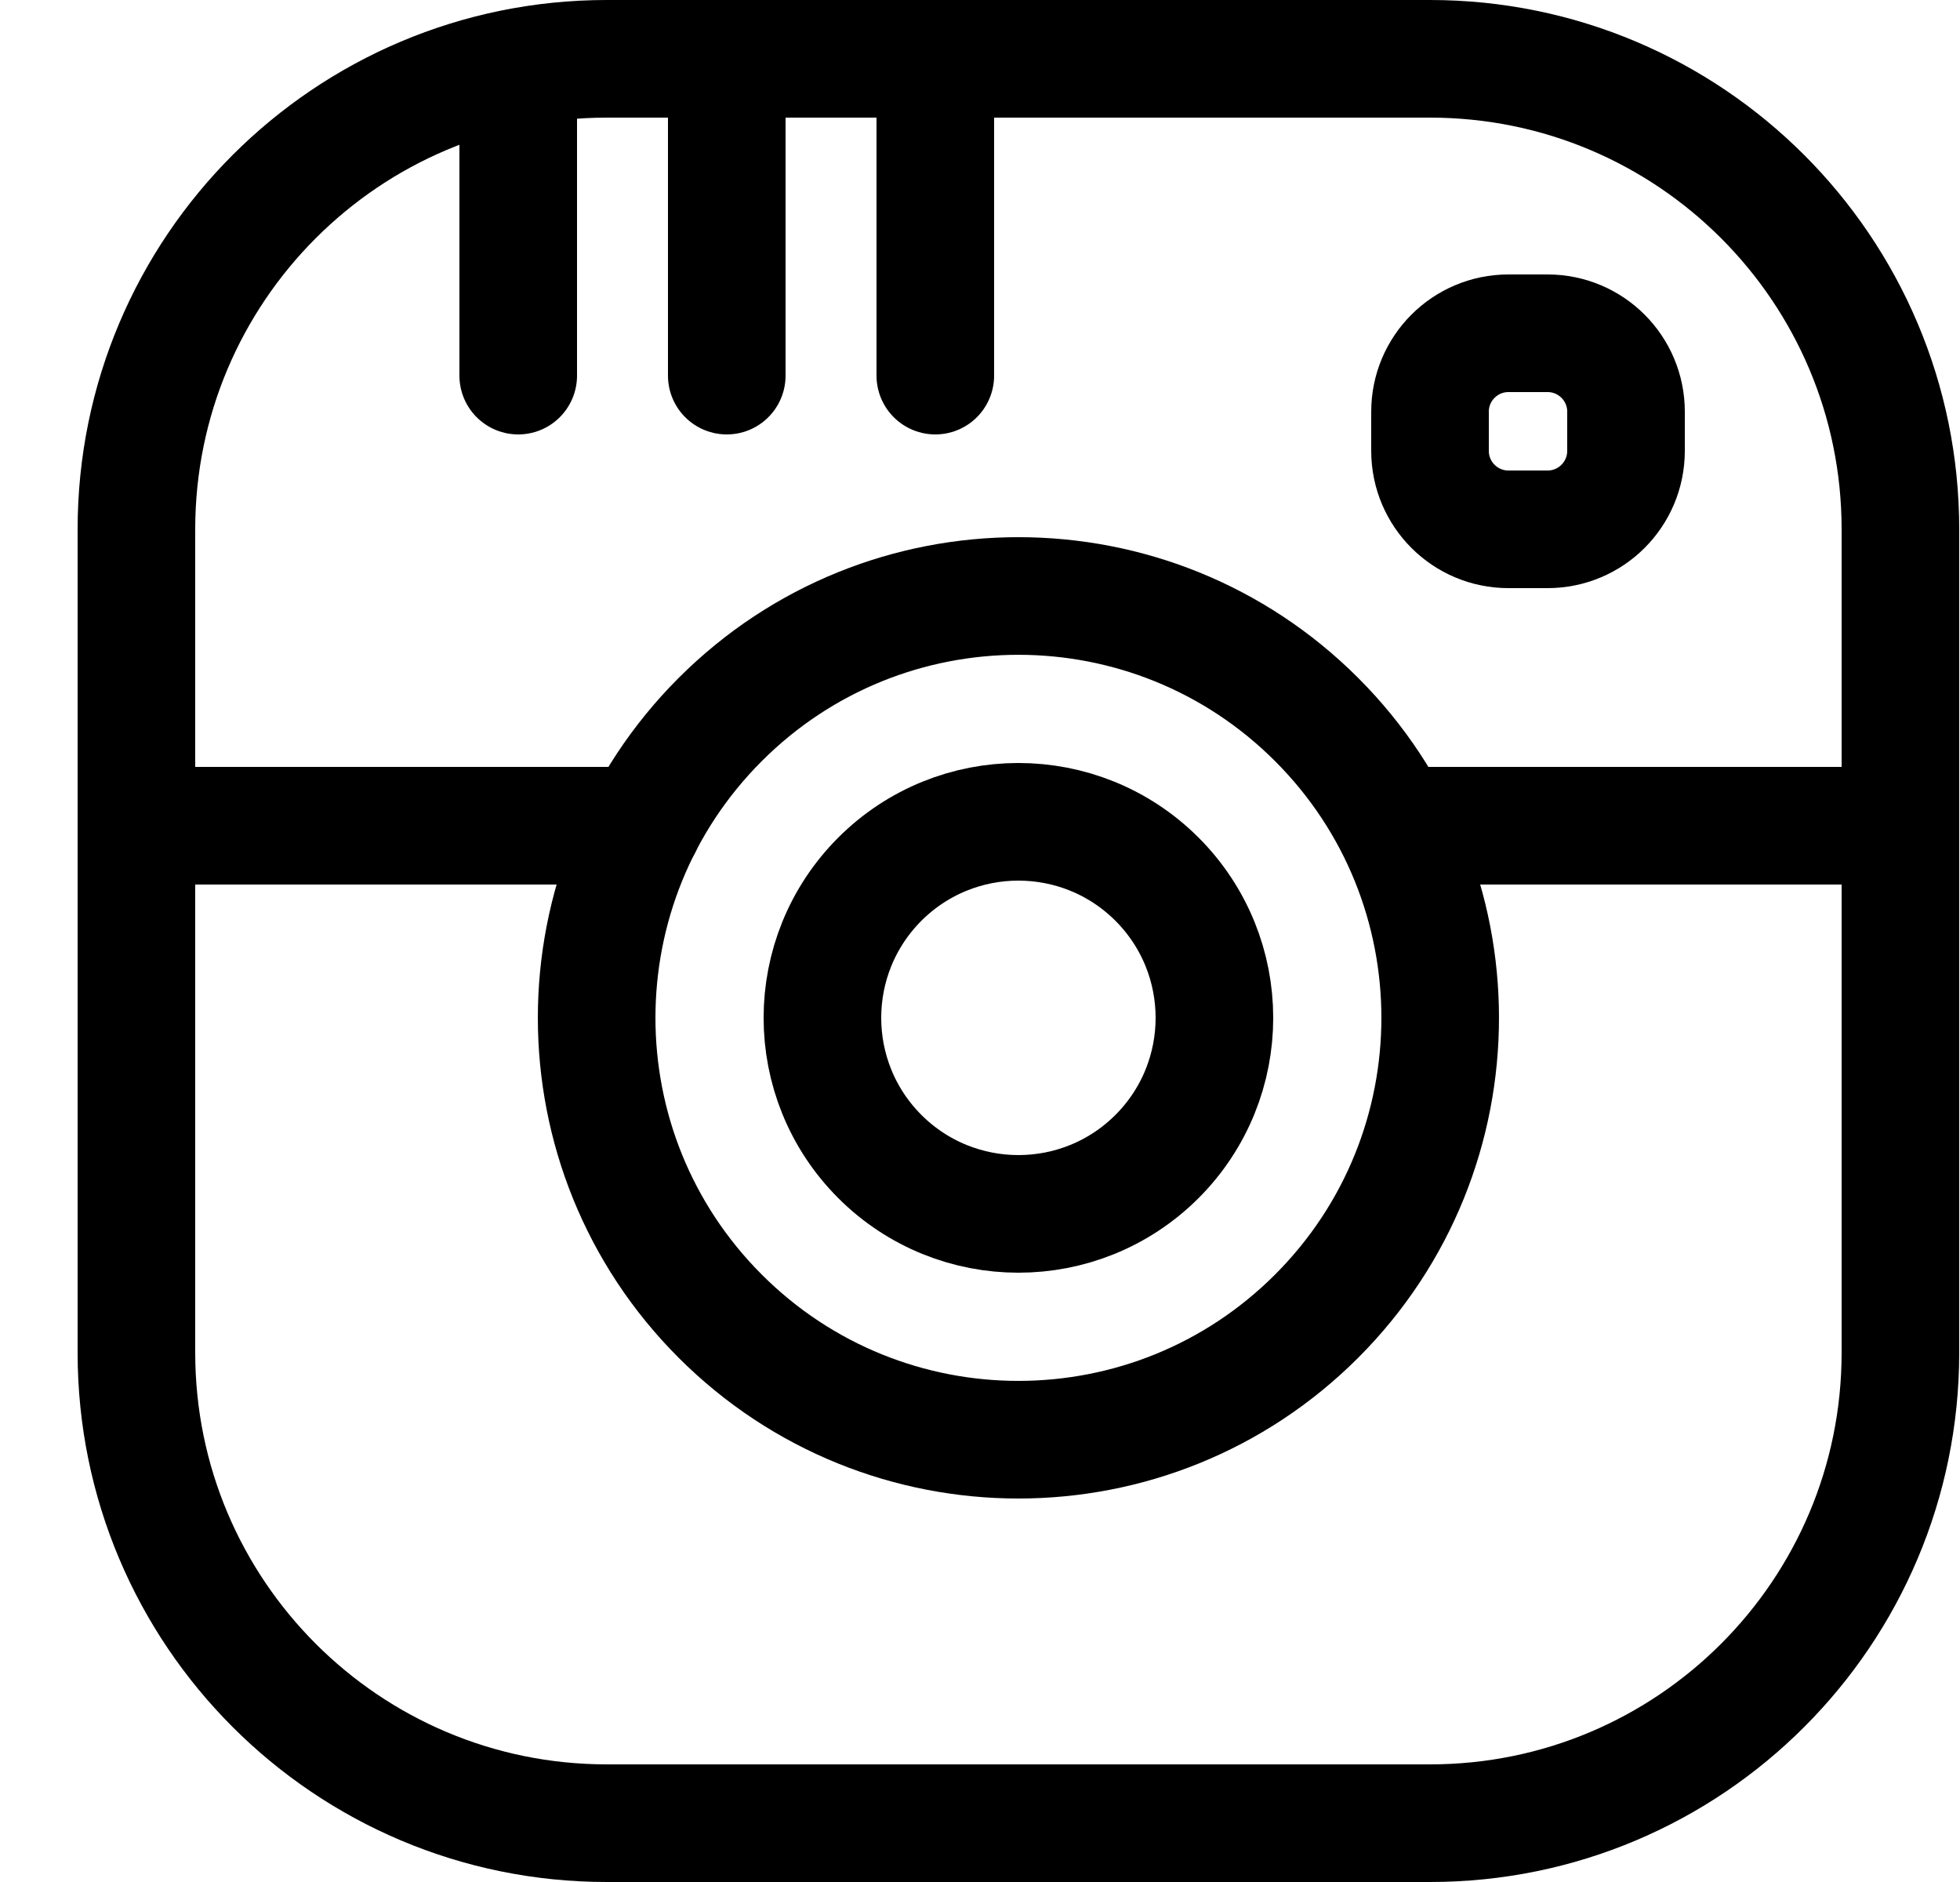 <?xml version="1.0" encoding="UTF-8"?>
<svg width="25px" height="24px" viewBox="0 0 25 24" version="1.1" xmlns="http://www.w3.org/2000/svg" xmlns:xlink="http://www.w3.org/1999/xlink">
    <title>social-instagram-1</title>
    <defs>
        <filter id="filter-1">
            <feColorMatrix in="SourceGraphic" type="matrix" values="0 0 0 0 1 0 0 0 0 1 0 0 0 0 1 0 0 0 1 0"></feColorMatrix>
        </filter>
    </defs>
    <g id="Page-1" stroke="none" stroke-width="1" fill="none" fill-rule="evenodd" stroke-linecap="round" stroke-linejoin="round">
        <g id="Home-final---alternative-intro-Copy-4" transform="translate(-1165, -1476)">
            <g id="social-instagram-1" transform="translate(1, 949)" filter="url(#filter-1)">
                <g transform="translate(1165, 527)">
                    <path d="M6.74,23.25 C3.426,23.25 0.74,20.564 0.74,17.25 L0.74,6.75 C0.74,3.436 3.426,0.75 6.74,0.75 L17.24,0.75 C20.554,0.75 23.24,3.436 23.24,6.75 L23.24,17.25 C23.24,20.564 20.554,23.25 17.24,23.25 L6.74,23.25 Z" id="Path" stroke="#000000" stroke-width="1.5"></path>
                    <path d="M15.794,9.176 C17.895,11.277 17.895,14.683 15.794,16.784 C13.693,18.885 10.287,18.885 8.186,16.784 C6.085,14.683 6.085,11.277 8.186,9.176 C10.287,7.075 13.693,7.075 15.794,9.176" id="Path" stroke="#000000" stroke-width="1.5"></path>
                    <path d="M13.758,11.212 C14.734,12.189 14.734,13.771 13.758,14.748 C12.781,15.724 11.199,15.724 10.222,14.748 C9.246,13.771 9.246,12.189 10.222,11.212 C11.199,10.236 12.781,10.236 13.758,11.212" id="Path" stroke="#000000" stroke-width="1.5"></path>
                    <line x1="0.74" y1="10.53" x2="7.2" y2="10.53" id="Path" stroke="#000000" stroke-width="1.5"></line>
                    <line x1="16.79" y1="10.53" x2="23.24" y2="10.53" id="Path" stroke="#000000" stroke-width="1.5"></line>
                    <path d="M18.24,6.75 C17.688,6.75 17.24,6.302 17.24,5.75 L17.24,5.25 C17.24,4.698 17.688,4.25 18.24,4.25 L18.74,4.25 C19.292,4.25 19.74,4.698 19.74,5.25 L19.74,5.75 C19.74,6.302 19.292,6.75 18.74,6.75 L18.24,6.75 Z" id="Path" stroke="#000000" stroke-width="1.5"></path>
                    <line x1="5.61" y1="0.86" x2="5.61" y2="4.79" id="Path" stroke="#000000" stroke-width="1.5"></line>
                    <line x1="8.27" y1="0.75" x2="8.27" y2="4.79" id="Path" stroke="#000000" stroke-width="1.5"></line>
                    <line x1="10.93" y1="0.75" x2="10.93" y2="4.79" id="Path" stroke="#000000" stroke-width="1.5"></line>
                </g>
            </g>
        </g>
    </g>
</svg>
